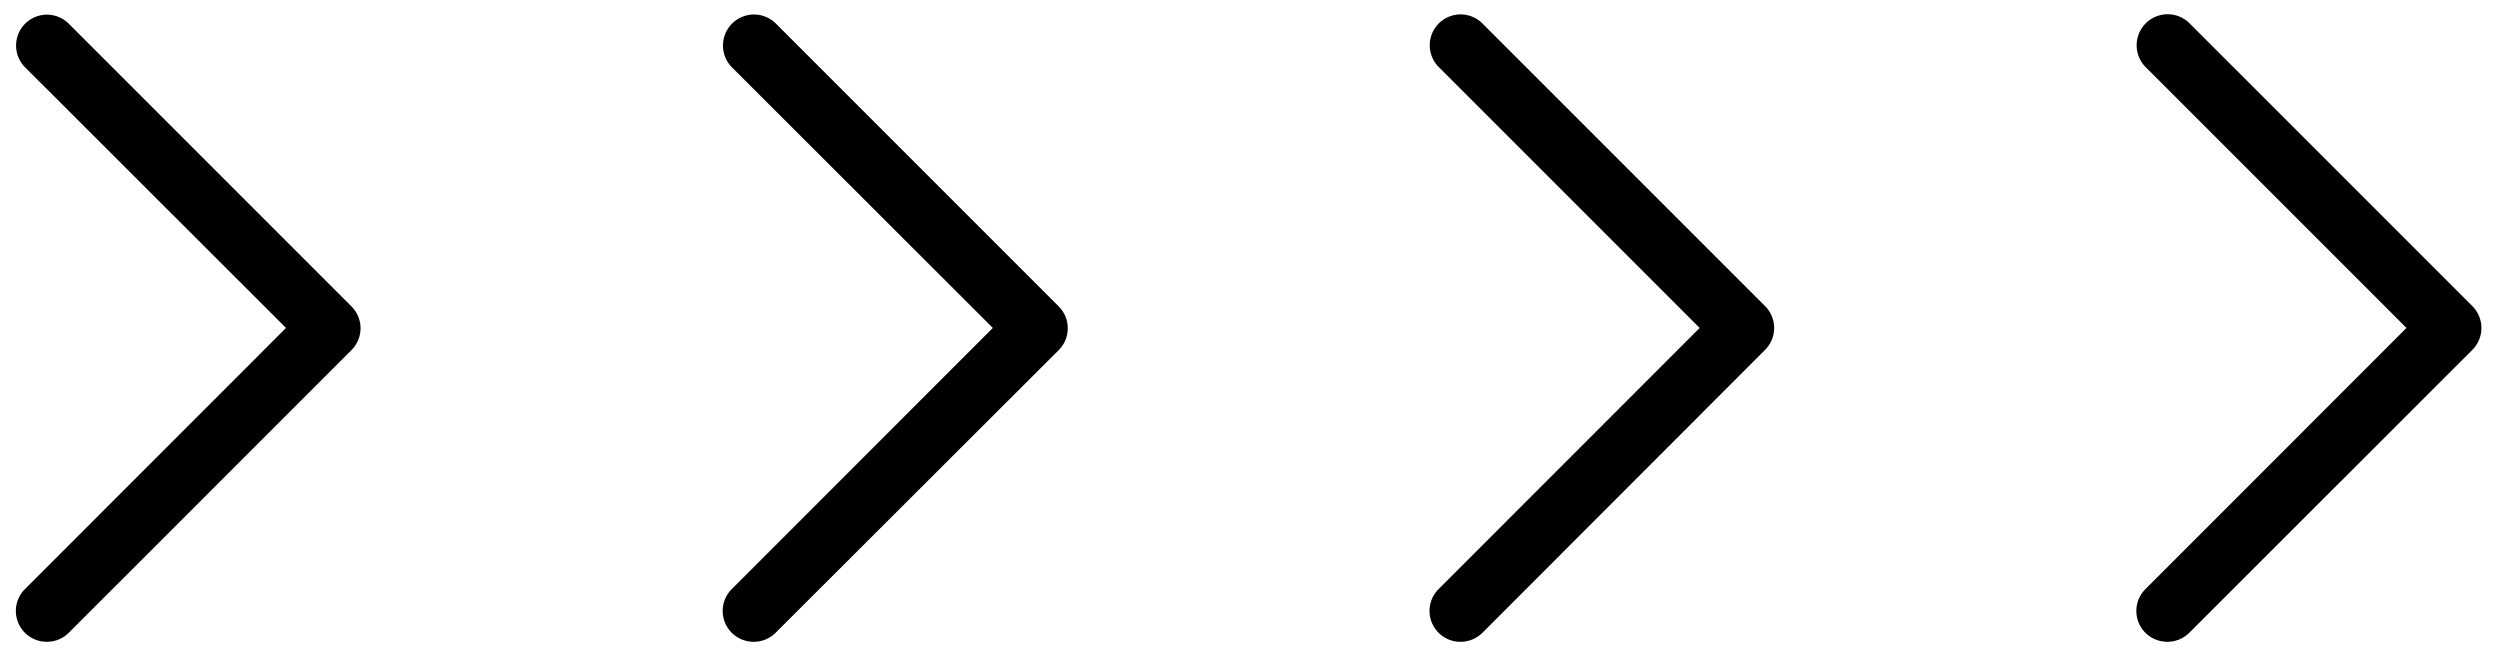 <?xml version="1.0" encoding="UTF-8"?> <svg xmlns="http://www.w3.org/2000/svg" id="Layer_1" data-name="Layer 1" viewBox="0 0 283.66 74.82"> <path d="M5.32,72.82a3.5,3.5,0,0,1-2.47-6l29.6-29.61L2.85,7.64A3.5,3.5,0,0,1,7.8,2.69L39.88,34.77a3.49,3.49,0,0,1,0,4.95L7.8,71.8A3.5,3.5,0,0,1,5.32,72.82Z"></path> <path d="M165.72,72.82a3.5,3.5,0,0,1-2.47-6l29.6-29.61-29.6-29.6a3.5,3.5,0,0,1,4.95-4.95l32.08,32.08a3.51,3.51,0,0,1,0,4.95L168.2,71.8A3.51,3.51,0,0,1,165.72,72.82Z"></path> <path d="M85.52,72.82a3.5,3.5,0,0,1-2.47-6l29.6-29.61L83.05,7.64a3.5,3.5,0,0,1,5-4.95l32.08,32.08a3.51,3.51,0,0,1,0,4.95L88,71.8A3.5,3.5,0,0,1,85.52,72.82Z"></path> <path d="M245.92,72.82a3.5,3.5,0,0,1-2.47-6l29.6-29.61-29.6-29.6a3.5,3.5,0,0,1,5-4.95l32.08,32.08a3.51,3.51,0,0,1,0,4.95L248.4,71.8A3.51,3.51,0,0,1,245.92,72.82Z"></path> </svg> 